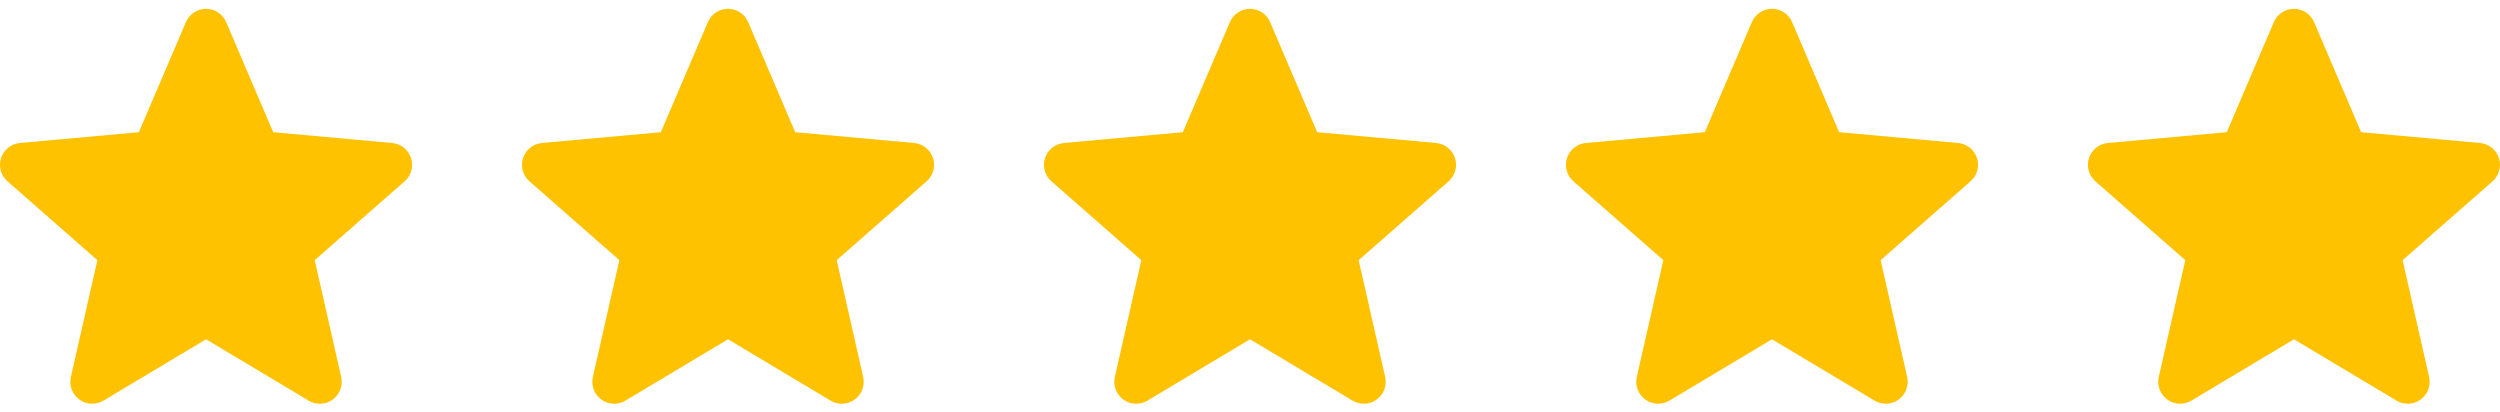 <svg width="91" height="15" viewBox="0 0 91 15" fill="none" xmlns="http://www.w3.org/2000/svg">
<g clip-path="url(#clip0)">
<path d="M14.961 5.753C14.863 5.45 14.593 5.234 14.275 5.205L9.945 4.812L8.233 0.805C8.107 0.511 7.819 0.321 7.5 0.321C7.181 0.321 6.893 0.511 6.767 0.806L5.055 4.812L0.725 5.205C0.407 5.235 0.138 5.45 0.039 5.753C-0.06 6.057 0.032 6.39 0.272 6.6L3.545 9.47L2.58 13.721C2.509 14.034 2.631 14.357 2.89 14.544C3.029 14.645 3.192 14.696 3.357 14.696C3.499 14.696 3.639 14.658 3.766 14.582L7.5 12.35L11.233 14.582C11.506 14.747 11.851 14.732 12.11 14.544C12.369 14.356 12.49 14.033 12.42 13.721L11.455 9.47L14.727 6.601C14.968 6.39 15.06 6.058 14.961 5.753Z" fill="#FFC200"/>
</g>
<g clip-path="url(#clip1)">
<path d="M33.961 5.753C33.863 5.45 33.593 5.234 33.275 5.205L28.945 4.812L27.233 0.805C27.107 0.511 26.82 0.321 26.5 0.321C26.181 0.321 25.893 0.511 25.767 0.806L24.055 4.812L19.725 5.205C19.407 5.235 19.138 5.45 19.039 5.753C18.941 6.057 19.032 6.39 19.272 6.6L22.545 9.47L21.58 13.721C21.509 14.034 21.631 14.357 21.89 14.544C22.029 14.645 22.192 14.696 22.357 14.696C22.499 14.696 22.639 14.658 22.765 14.582L26.5 12.35L30.233 14.582C30.506 14.747 30.851 14.732 31.11 14.544C31.369 14.356 31.49 14.033 31.42 13.721L30.455 9.47L33.727 6.601C33.968 6.39 34.06 6.058 33.961 5.753Z" fill="#FFC200"/>
</g>
<g clip-path="url(#clip2)">
<path d="M52.961 5.753C52.863 5.45 52.593 5.234 52.275 5.205L47.945 4.812L46.233 0.805C46.107 0.511 45.819 0.321 45.5 0.321C45.181 0.321 44.893 0.511 44.767 0.806L43.055 4.812L38.725 5.205C38.407 5.235 38.138 5.45 38.039 5.753C37.941 6.057 38.032 6.39 38.272 6.6L41.545 9.47L40.58 13.721C40.509 14.034 40.631 14.357 40.89 14.544C41.029 14.645 41.192 14.696 41.357 14.696C41.499 14.696 41.639 14.658 41.766 14.582L45.5 12.35L49.233 14.582C49.506 14.747 49.851 14.732 50.109 14.544C50.369 14.356 50.49 14.033 50.42 13.721L49.455 9.47L52.727 6.601C52.968 6.39 53.06 6.058 52.961 5.753Z" fill="#FFC200"/>
</g>
<g clip-path="url(#clip3)">
<path d="M71.961 5.753C71.863 5.45 71.593 5.234 71.275 5.205L66.945 4.812L65.233 0.805C65.107 0.511 64.82 0.321 64.5 0.321C64.181 0.321 63.893 0.511 63.767 0.806L62.055 4.812L57.725 5.205C57.407 5.235 57.138 5.45 57.039 5.753C56.941 6.057 57.032 6.39 57.272 6.6L60.545 9.47L59.58 13.721C59.509 14.034 59.631 14.357 59.89 14.544C60.029 14.645 60.192 14.696 60.357 14.696C60.499 14.696 60.639 14.658 60.766 14.582L64.5 12.35L68.233 14.582C68.506 14.747 68.851 14.732 69.109 14.544C69.369 14.356 69.49 14.033 69.42 13.721L68.455 9.47L71.727 6.601C71.968 6.39 72.06 6.058 71.961 5.753Z" fill="#FFC200"/>
</g>
<g clip-path="url(#clip4)">
<path d="M90.961 5.753C90.863 5.45 90.593 5.234 90.275 5.205L85.945 4.812L84.233 0.805C84.107 0.511 83.82 0.321 83.5 0.321C83.181 0.321 82.893 0.511 82.767 0.806L81.055 4.812L76.725 5.205C76.407 5.235 76.138 5.45 76.039 5.753C75.941 6.057 76.032 6.39 76.272 6.6L79.545 9.47L78.58 13.721C78.509 14.034 78.631 14.357 78.89 14.544C79.029 14.645 79.192 14.696 79.357 14.696C79.499 14.696 79.639 14.658 79.766 14.582L83.5 12.35L87.233 14.582C87.506 14.747 87.851 14.732 88.109 14.544C88.369 14.356 88.49 14.033 88.42 13.721L87.455 9.47L90.727 6.601C90.968 6.39 91.06 6.058 90.961 5.753Z" fill="#FFC200"/>
</g>
<defs>
<clipPath id="clip0">
<rect width="15" height="15" fill="white"/>
</clipPath>
<clipPath id="clip1">
<rect width="15" height="15" fill="white" transform="translate(19)"/>
</clipPath>
<clipPath id="clip2">
<rect width="15" height="15" fill="white" transform="translate(38)"/>
</clipPath>
<clipPath id="clip3">
<rect width="15" height="15" fill="white" transform="translate(57)"/>
</clipPath>
<clipPath id="clip4">
<rect width="15" height="15" fill="white" transform="translate(76)"/>
</clipPath>
</defs>
</svg>
